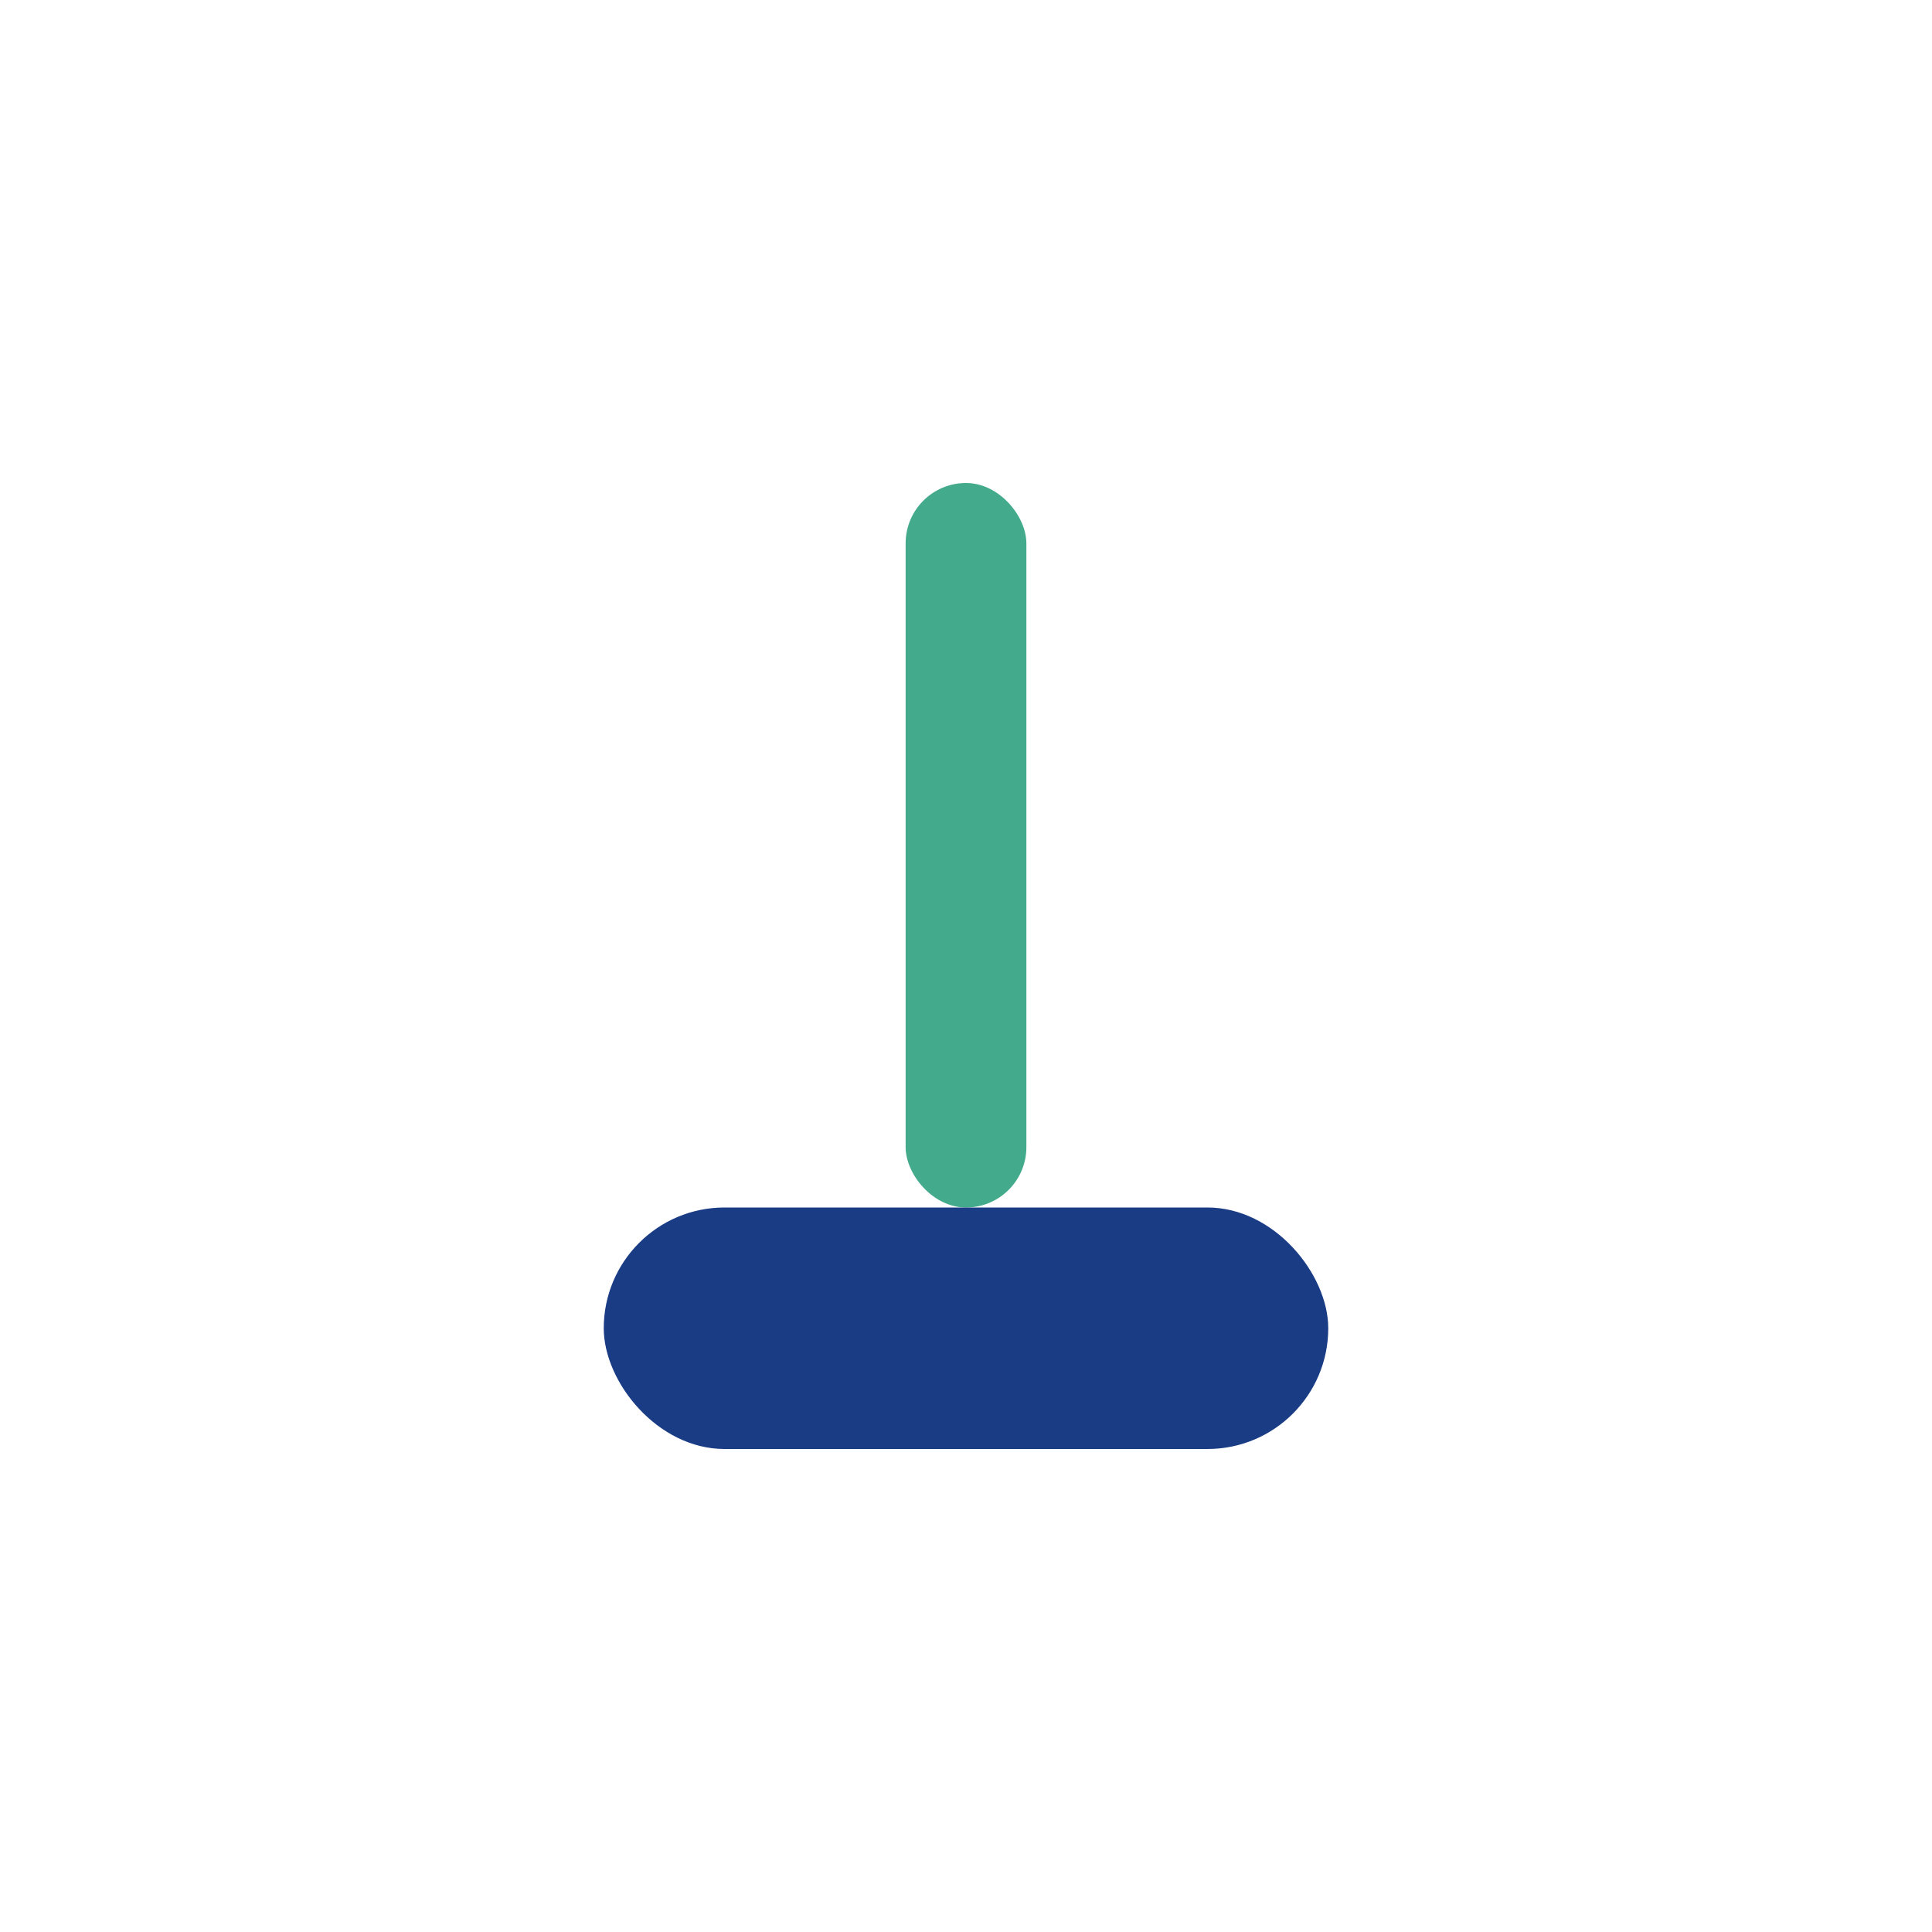 <?xml version="1.0" encoding="UTF-8"?>
<svg xmlns="http://www.w3.org/2000/svg" width="32" height="32" viewBox="0 0 32 32"><rect x="15" y="8" width="2" height="12" rx="1" fill="#43AA8B"/><rect x="10" y="20" width="12" height="4" rx="2" fill="#193C85"/></svg>